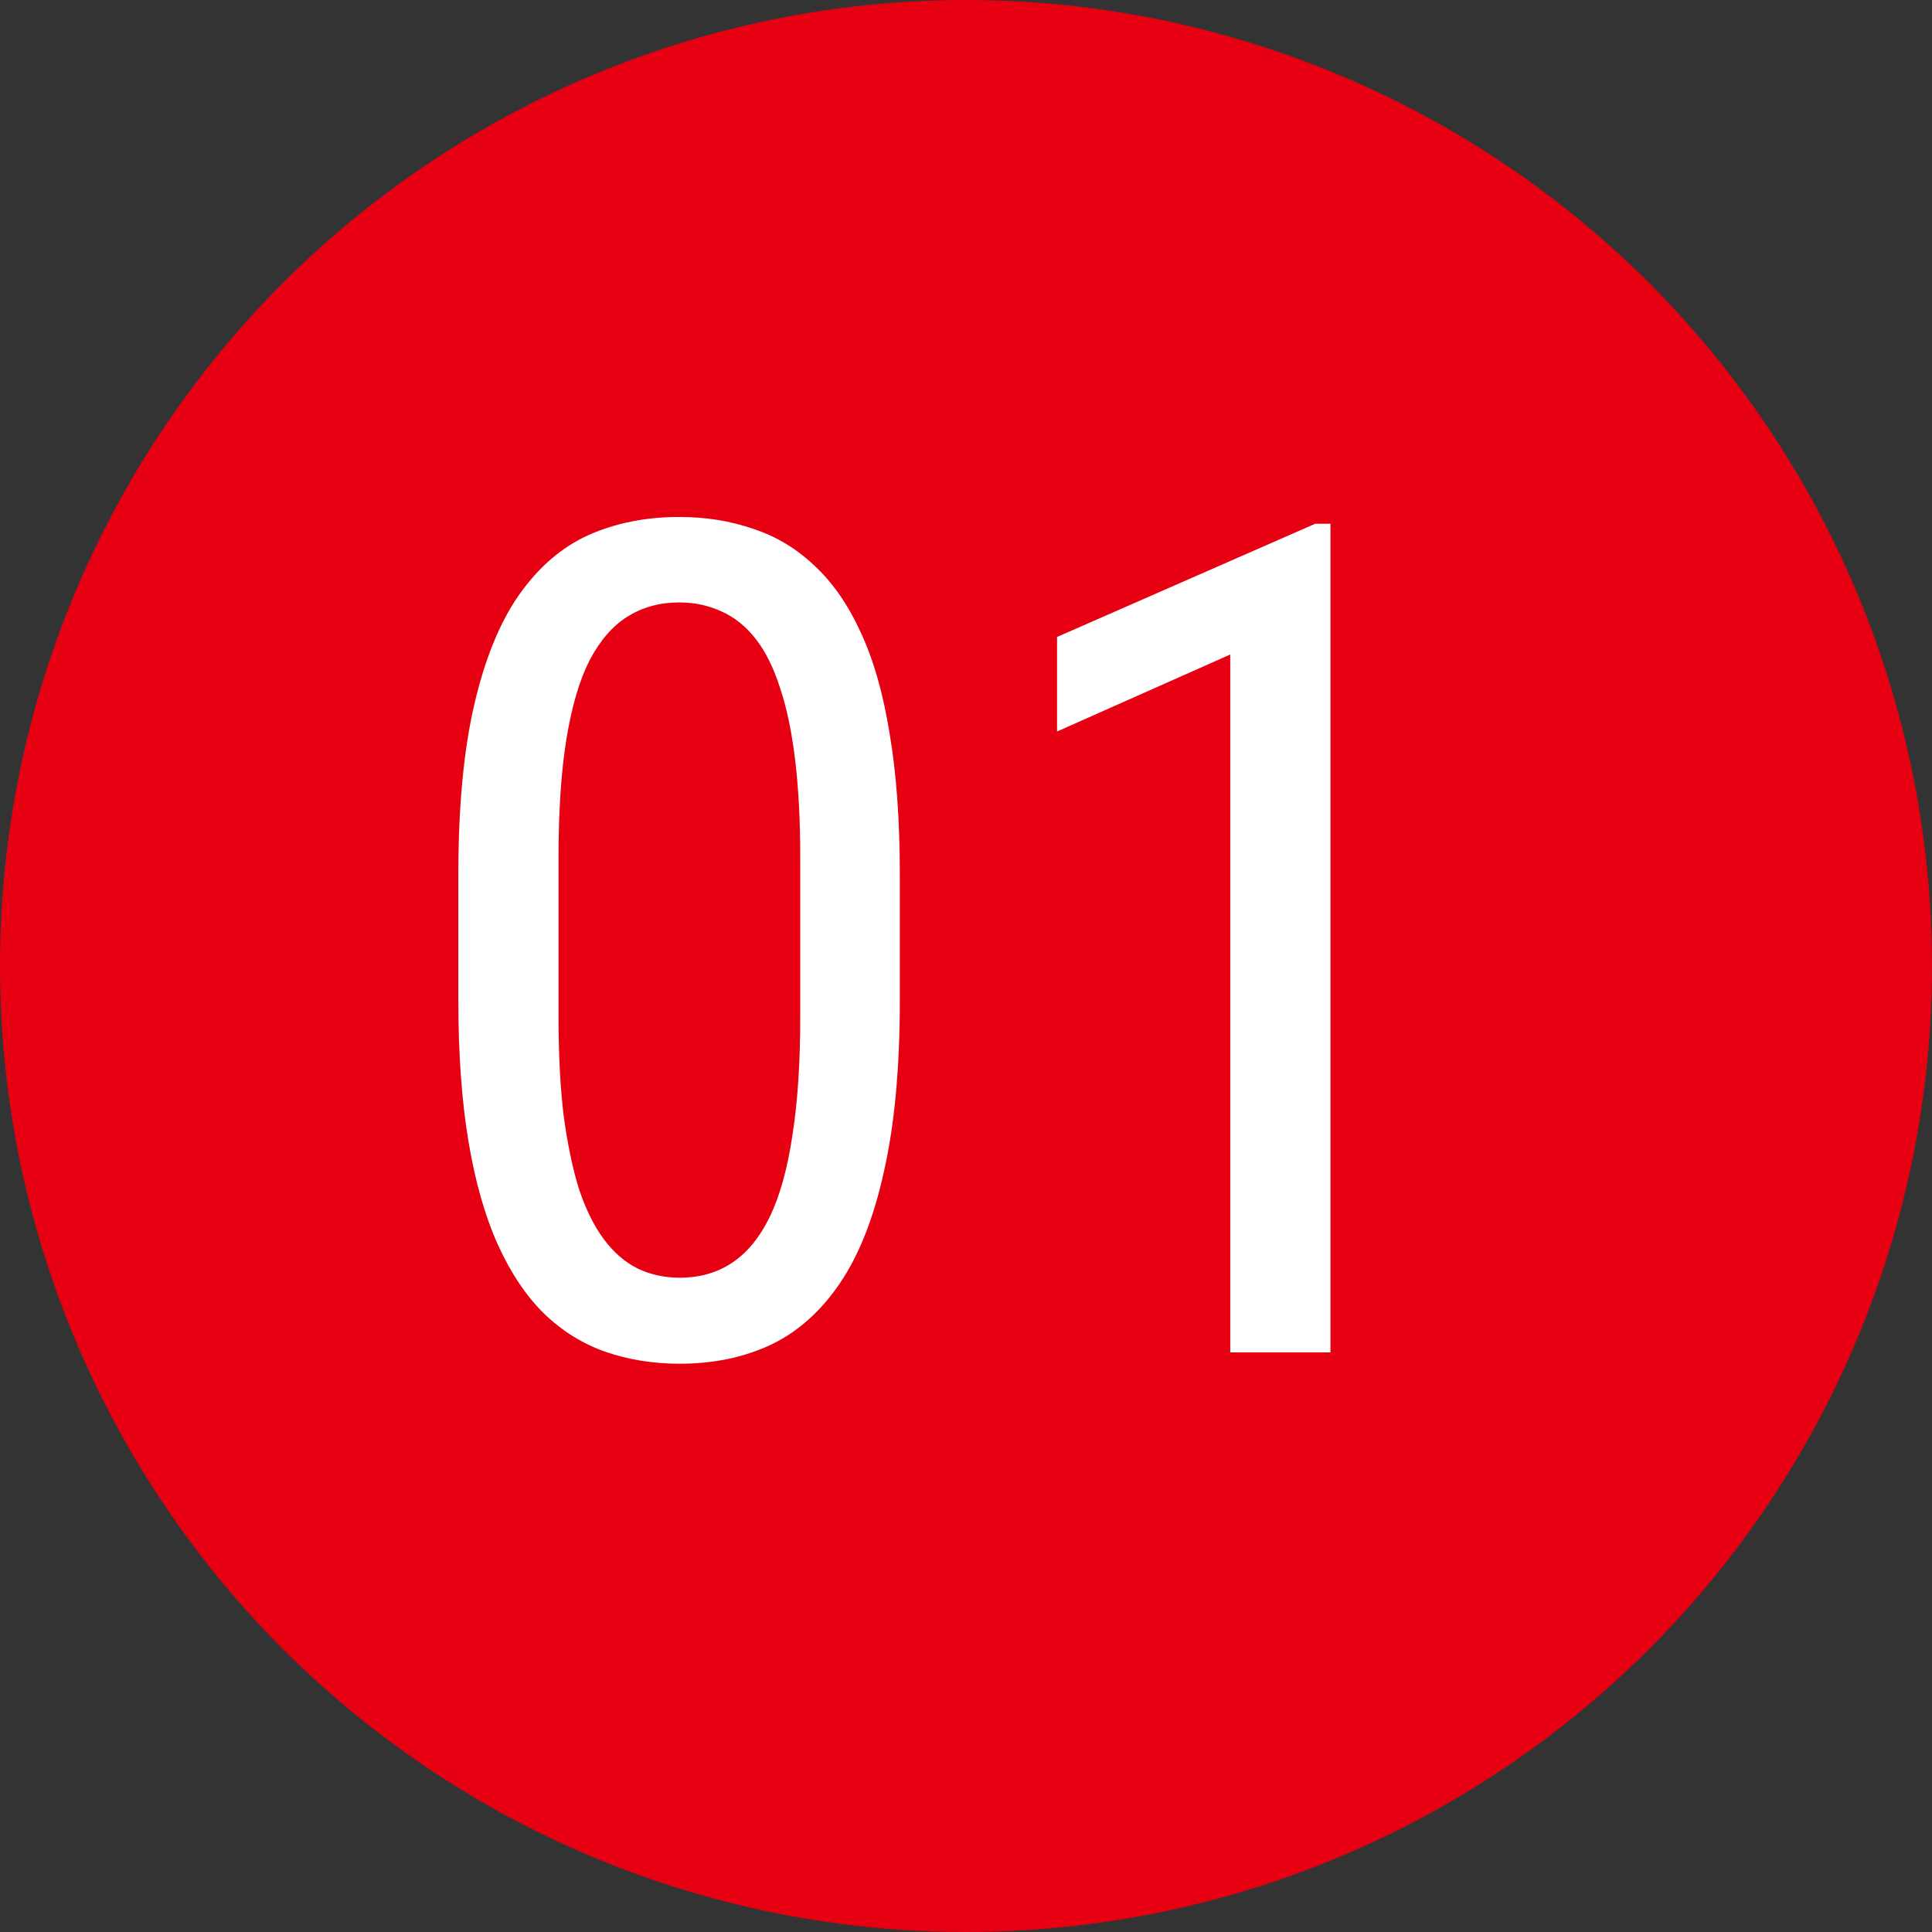 <svg width="60" height="60" viewBox="0 0 60 60" fill="none" xmlns="http://www.w3.org/2000/svg">
<rect x="0" y="0" width="60" height="60" fill="#333333" stroke="none"/>
<circle cx="30" cy="30" r="30" fill="#E60012"/>
<path d="M41.318 16.266V42H38.207V20.326L32.828 22.717V19.781L40.844 16.266H41.318Z" fill="white"/>
<path d="M27.945 27.164V31.066C27.945 33.164 27.781 34.934 27.453 36.375C27.137 37.816 26.68 38.977 26.082 39.855C25.484 40.734 24.764 41.373 23.92 41.772C23.088 42.158 22.15 42.352 21.107 42.352C20.287 42.352 19.52 42.228 18.805 41.982C18.102 41.736 17.469 41.344 16.906 40.805C16.344 40.254 15.863 39.539 15.465 38.66C15.066 37.781 14.762 36.715 14.551 35.461C14.34 34.207 14.234 32.742 14.234 31.066V27.164C14.234 25.066 14.398 23.309 14.727 21.891C15.055 20.473 15.518 19.336 16.115 18.48C16.725 17.613 17.445 16.992 18.277 16.617C19.121 16.242 20.059 16.055 21.09 16.055C21.922 16.055 22.689 16.178 23.393 16.424C24.107 16.658 24.74 17.039 25.291 17.566C25.854 18.082 26.334 18.773 26.732 19.641C27.131 20.496 27.43 21.545 27.629 22.787C27.84 24.029 27.945 25.488 27.945 27.164ZM24.852 31.594V26.619C24.852 25.471 24.799 24.463 24.693 23.596C24.588 22.717 24.43 21.967 24.219 21.346C24.02 20.725 23.768 20.221 23.463 19.834C23.158 19.447 22.807 19.166 22.408 18.99C22.01 18.803 21.57 18.709 21.09 18.709C20.492 18.709 19.959 18.855 19.49 19.148C19.033 19.43 18.641 19.881 18.312 20.502C17.996 21.123 17.756 21.938 17.592 22.945C17.428 23.953 17.346 25.178 17.346 26.619V31.594C17.346 32.742 17.398 33.756 17.504 34.635C17.621 35.514 17.779 36.275 17.979 36.92C18.189 37.553 18.447 38.074 18.752 38.484C19.057 38.895 19.408 39.199 19.807 39.398C20.205 39.586 20.639 39.68 21.107 39.68C21.729 39.68 22.268 39.527 22.725 39.223C23.193 38.918 23.586 38.443 23.902 37.799C24.219 37.143 24.453 36.305 24.605 35.285C24.77 34.254 24.852 33.023 24.852 31.594Z" fill="white"/>
</svg>
